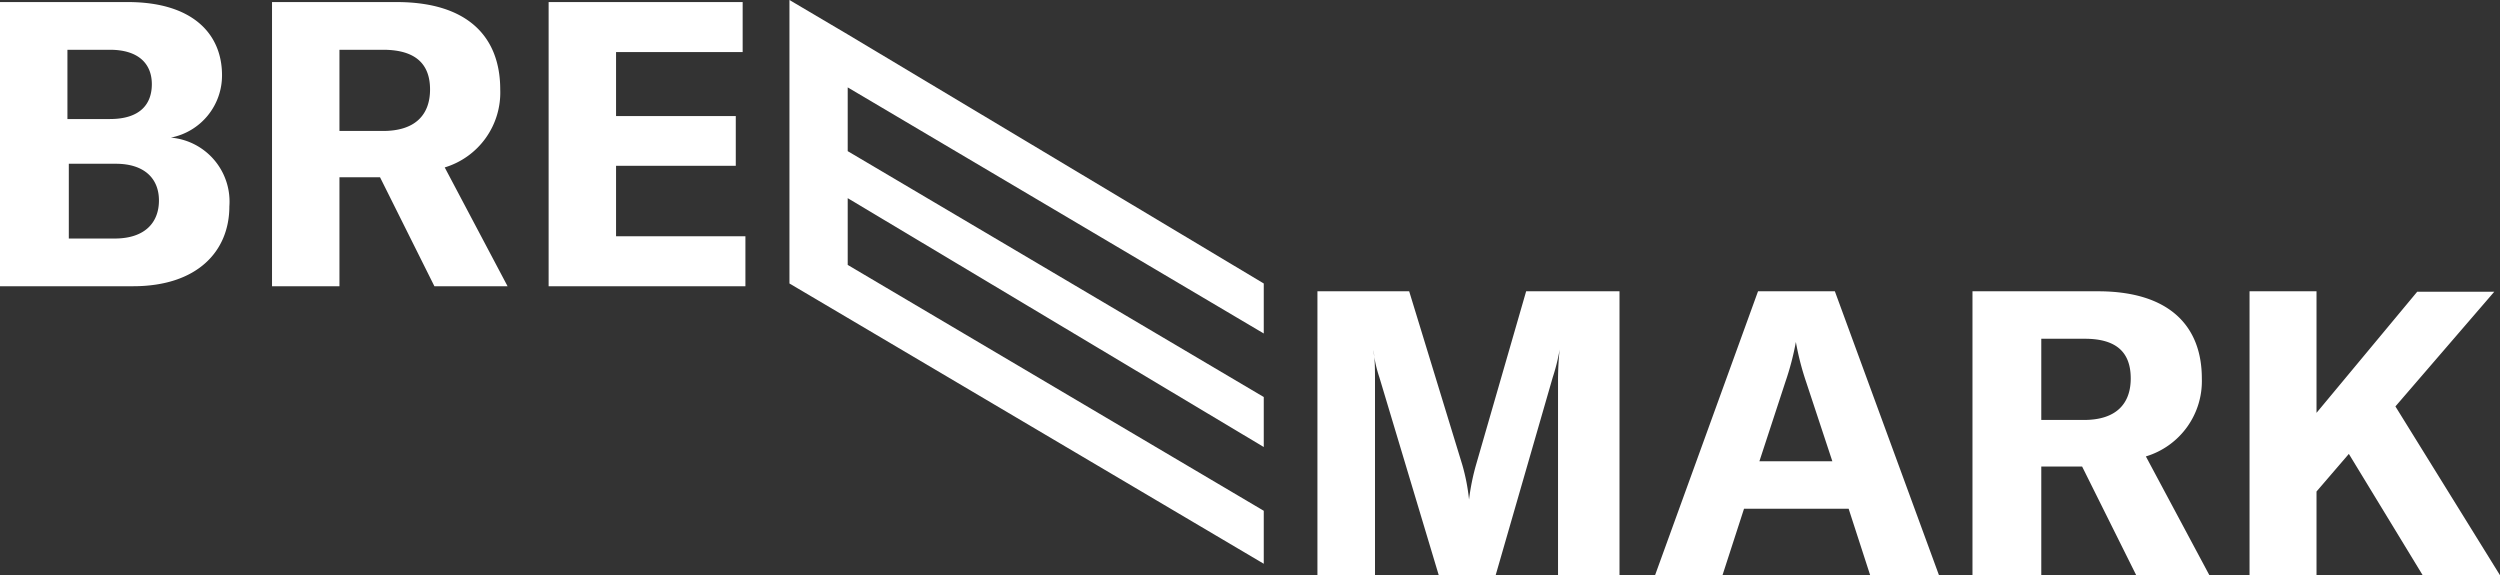 <?xml version="1.0" encoding="UTF-8"?> <svg xmlns="http://www.w3.org/2000/svg" viewBox="0 0 109 25.08"><rect x="0" y="0" width="109" height="25.08" fill="#333333" stroke="none"/> <defs> <style>.cls-1{fill:#fff;fill-rule:evenodd;}</style> </defs> <title>Ресурс 1</title> <g id="Слой_2" data-name="Слой 2"> <g id="Слой_для_печати_лицо_" data-name="Слой для печати (лицо)"> <path id="Rectangle_12_copy_7" data-name="Rectangle 12 copy 7" class="cls-1" d="M104.44,17.72l4.31-5h-3.36L101,18V12.7H98.08V25.08H101V21.43l1.41-1.64,3.22,5.29H109ZM93.56,19.9A3.43,3.43,0,0,0,96,16.5c0-2.27-1.4-3.8-4.53-3.8H86V25.08H89V20.34h1.78l2.36,4.74h3.19Zm-2.7-1.59H89V14.77h1.9c1.44,0,2,.65,2,1.73S92.29,18.31,90.86,18.31ZM80,12.7H76.65L72.16,25.08H75.1l.94-2.9H80.6l.94,2.9h3Zm-3.29,7.41,1.13-3.45a11.86,11.86,0,0,0,.46-1.75h0a11.83,11.83,0,0,0,.45,1.75l1.14,3.45ZM66.54,12.7l-2.18,7.55a9.88,9.88,0,0,0-.31,1.53h0a8.64,8.64,0,0,0-.29-1.5L61.44,12.7h-4V25.08h2.51V16.64c0-.49,0-1-.07-1.38h0a5.51,5.51,0,0,0,.26,1.19l2.59,8.63h2.48l2.49-8.63A8.41,8.41,0,0,0,68,15.24h0a13.13,13.13,0,0,0-.07,1.4v8.44h2.68V12.7ZM26.86,10.3V7.23h5.22V5.06H26.86V2.27h5.52V.09H23.92V12.48H32.5V10.3Zm-7.47-3a3.41,3.41,0,0,0,2.42-3.4c0-2.27-1.39-3.81-4.52-3.81H11.86V12.48H14.8V7.73h1.77l2.37,4.75h3.19ZM16.7,5.71H14.8V2.17h1.9c1.44,0,2.05.64,2.05,1.73S18.12,5.71,16.7,5.71ZM7.45,6A2.76,2.76,0,0,0,9.68,3.28C9.68,1.47,8.39.09,5.57.09H0V12.48H5.8C8.62,12.48,10,10.94,10,9A2.8,2.8,0,0,0,7.45,6ZM2.94,2.17H4.79c1.27,0,1.83.63,1.83,1.5S6.11,5.19,4.79,5.19H2.94ZM5,10.4h-2V7.14H5.05c1.24,0,1.88.64,1.88,1.6S6.32,10.4,5,10.4Z"></path> <polygon class="cls-1" points="36.96 3.81 36.96 6.59 55.1 17.31 55.1 19.49 36.96 8.64 36.96 11.55 55.1 22.27 55.1 24.58 36.96 13.86 34.42 12.36 34.42 0 36.96 1.5 55.1 12.36 55.1 14.54 36.96 3.81"></polygon> </g> </g> </svg> 
